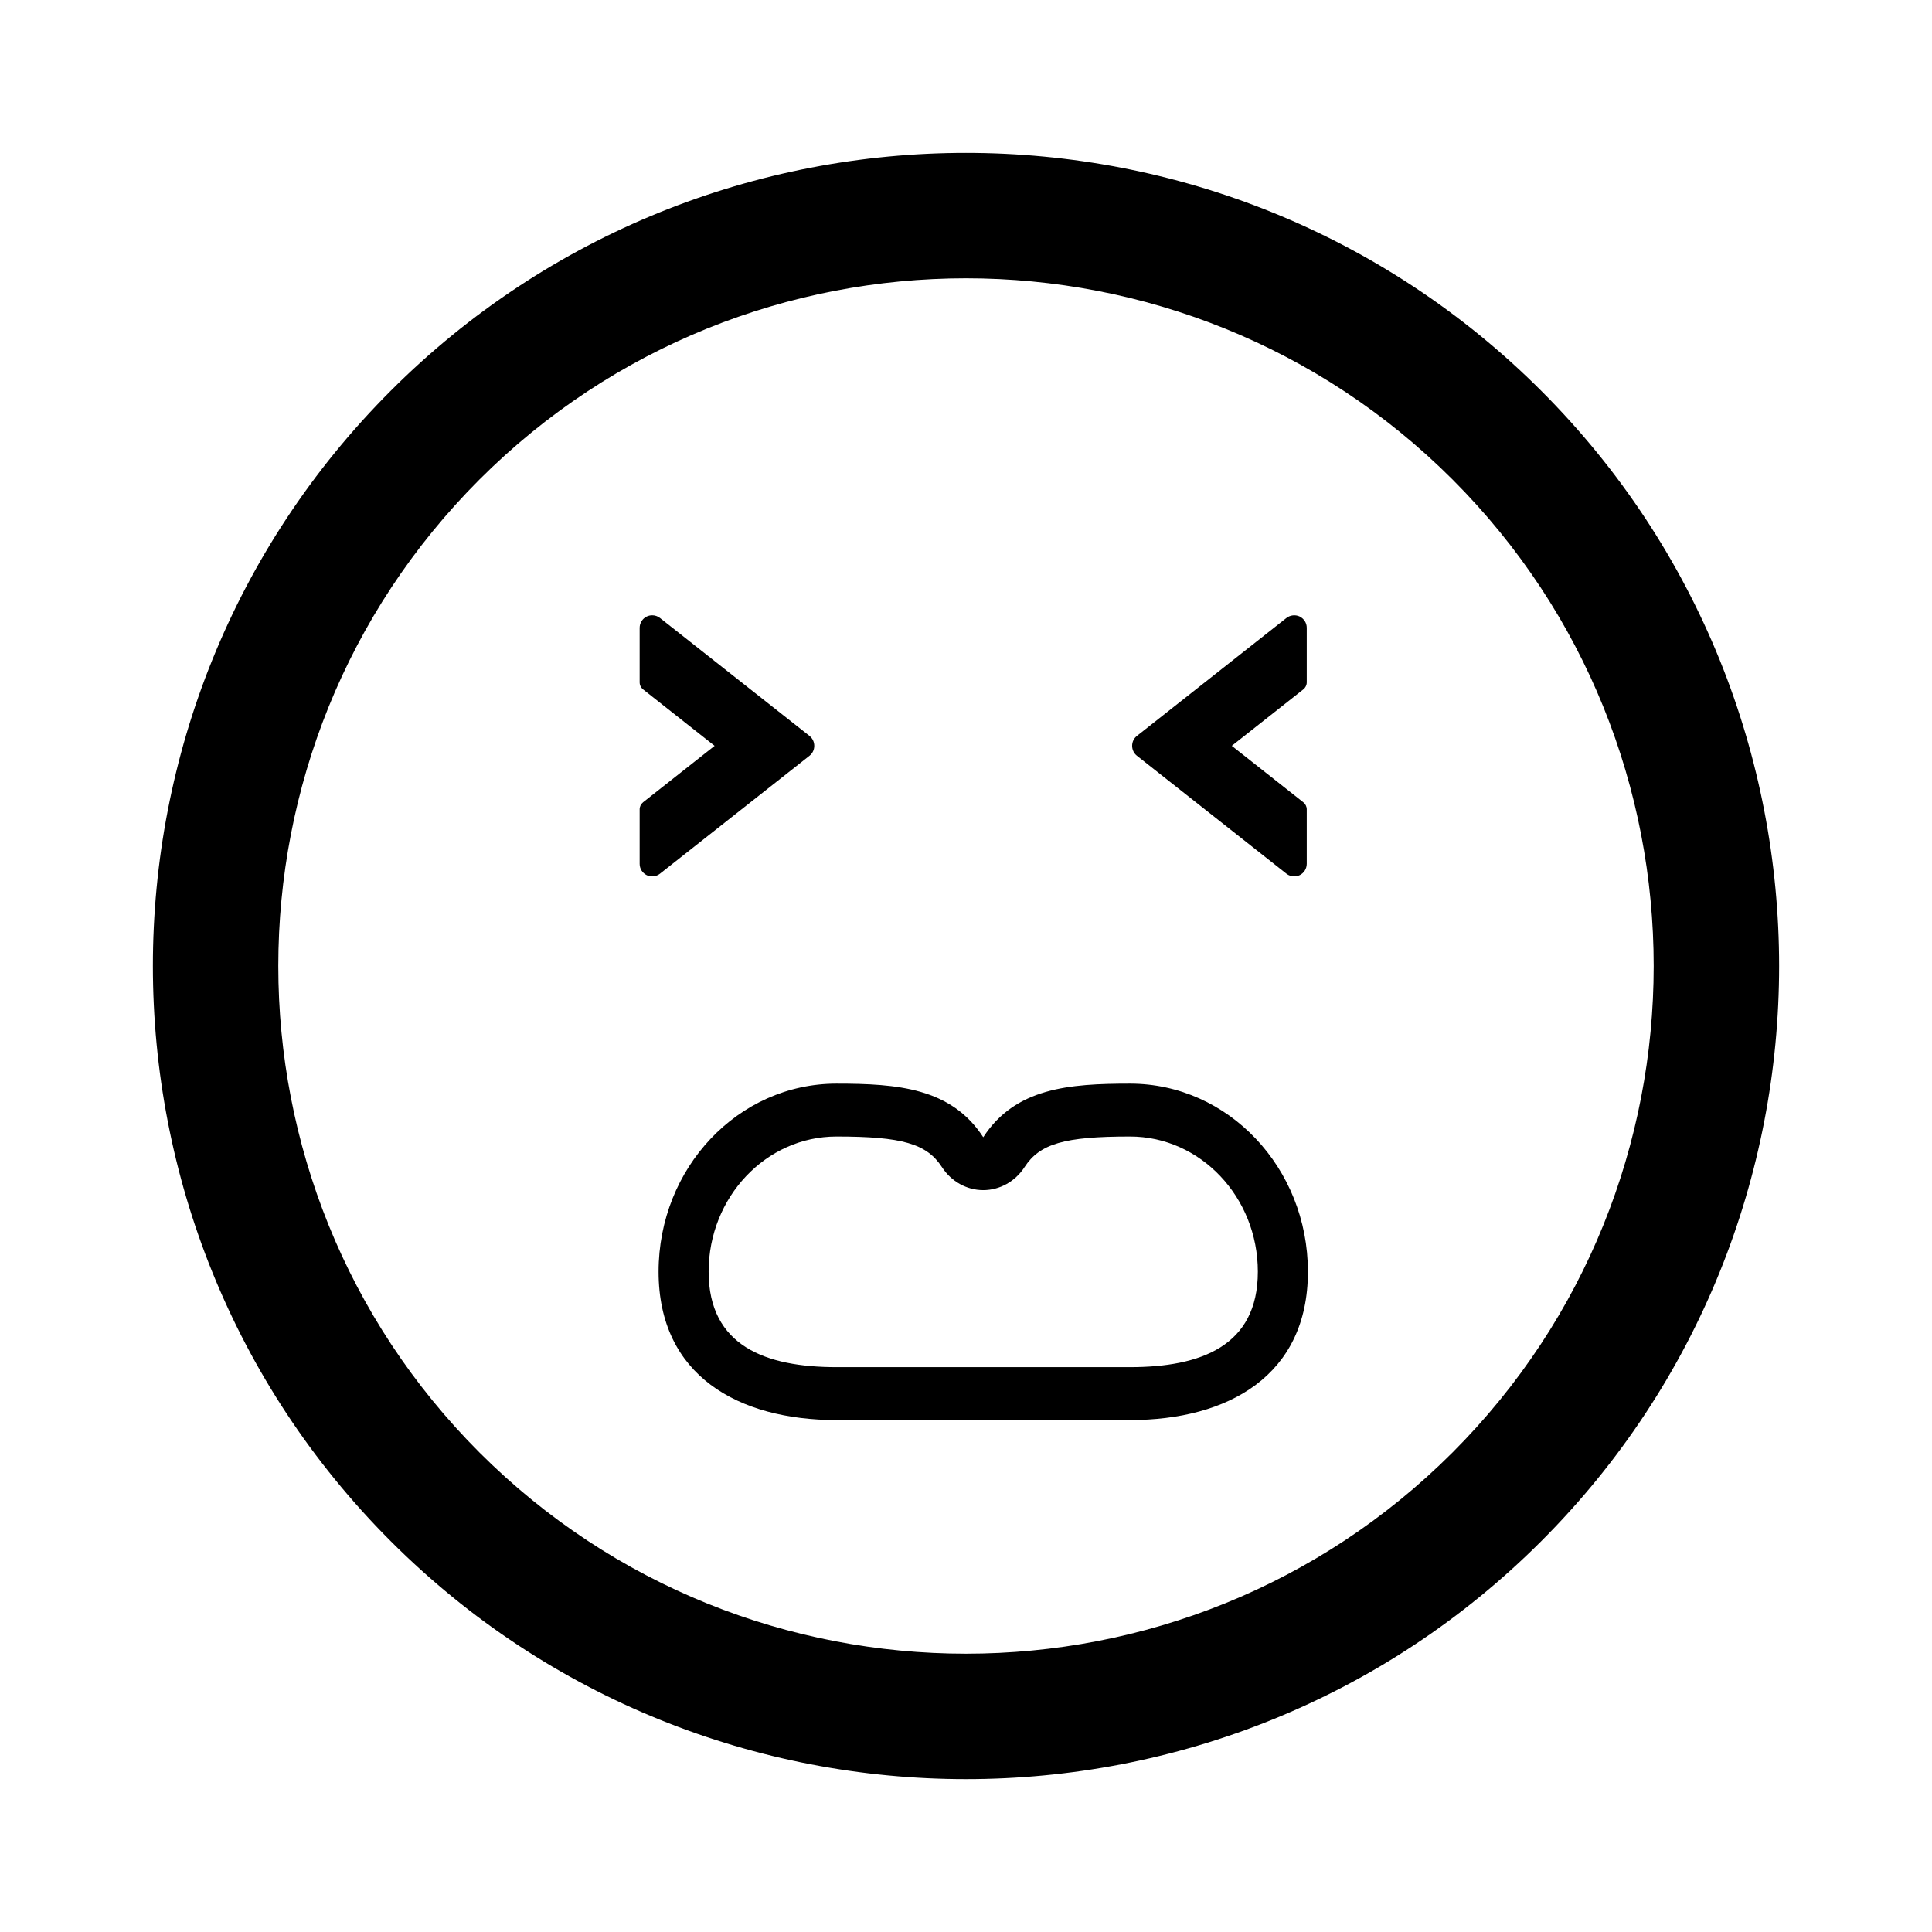 <?xml version="1.0" encoding="utf-8"?>
<!-- Generator: Adobe Illustrator 16.0.0, SVG Export Plug-In . SVG Version: 6.00 Build 0)  -->
<!DOCTYPE svg PUBLIC "-//W3C//DTD SVG 1.1//EN" "http://www.w3.org/Graphics/SVG/1.1/DTD/svg11.dtd">
<svg version="1.1" id="Layer_1" xmlns="http://www.w3.org/2000/svg" xmlns:xlink="http://www.w3.org/1999/xlink" x="0px" y="0px"
	 width="126px" height="126px" viewBox="0 0 126 126" enable-background="new 0 0 126 126" xml:space="preserve">
<path stroke="#6D6E70" stroke-width="0" stroke-linecap="round" stroke-linejoin="round" d="M25.486,25.483
	C4.798,46.17,4.8,79.828,25.488,100.517c20.682,20.685,54.342,20.685,75.027-0.005c20.686-20.684,20.684-54.34,0.002-75.023
	C79.83,4.799,46.169,4.799,25.486,25.483z M94.728,94.728c-17.494,17.493-45.961,17.495-63.455,0.003
	c-17.498-17.498-17.496-45.967,0-63.461c17.494-17.492,45.959-17.494,63.457,0.003C112.224,48.766,112.222,77.234,94.728,94.728z
	 M43.042,56.98c-0.236,0.189-0.579,0.229-0.858,0.1c-0.294-0.146-0.468-0.428-0.468-0.741v-3.554c0-0.181,0.084-0.351,0.225-0.463
	l4.664-3.68l-4.664-3.681c-0.141-0.112-0.225-0.281-0.225-0.462v-3.552c0-0.313,0.181-0.604,0.46-0.738
	c0.112-0.055,0.236-0.082,0.358-0.082c0.183,0,0.363,0.062,0.507,0.175l9.755,7.695c0.197,0.158,0.308,0.392,0.308,0.645
	s-0.11,0.486-0.304,0.641L43.042,56.98z M74.144,49.285c-0.197-0.158-0.309-0.392-0.309-0.645S73.947,48.154,74.14,48l9.757-7.697
	c0.237-0.189,0.58-0.229,0.859-0.1c0.293,0.146,0.467,0.428,0.467,0.741v3.554c0,0.181-0.083,0.351-0.225,0.463l-4.664,3.68
	l4.664,3.681c0.142,0.112,0.225,0.281,0.225,0.462v3.552c0,0.313-0.18,0.604-0.459,0.738c-0.113,0.055-0.237,0.082-0.359,0.082
	c-0.183,0-0.363-0.062-0.506-0.175L74.144,49.285z M73.697,70.672c-3.975,0-7.481,0.274-9.572,3.495
	c-2.091-3.221-5.597-3.495-9.572-3.495c-6.408,0-11.602,5.49-11.602,12.265c0,6.771,5.194,9.676,11.602,9.676h19.144
	c6.408,0,11.602-2.904,11.602-9.676C85.299,76.162,80.104,70.672,73.697,70.672z M73.697,89.162H54.553
	c-4.598,0-8.338-1.366-8.338-6.226c0-4.86,3.741-8.815,8.338-8.815c4.279,0,5.887,0.467,6.88,1.998
	c0.609,0.938,1.616,1.498,2.691,1.498s2.083-0.561,2.691-1.498c0.993-1.531,2.601-1.998,6.88-1.998c4.598,0,8.338,3.955,8.338,8.815
	C82.035,87.796,78.294,89.162,73.697,89.162z"/>
</svg>
